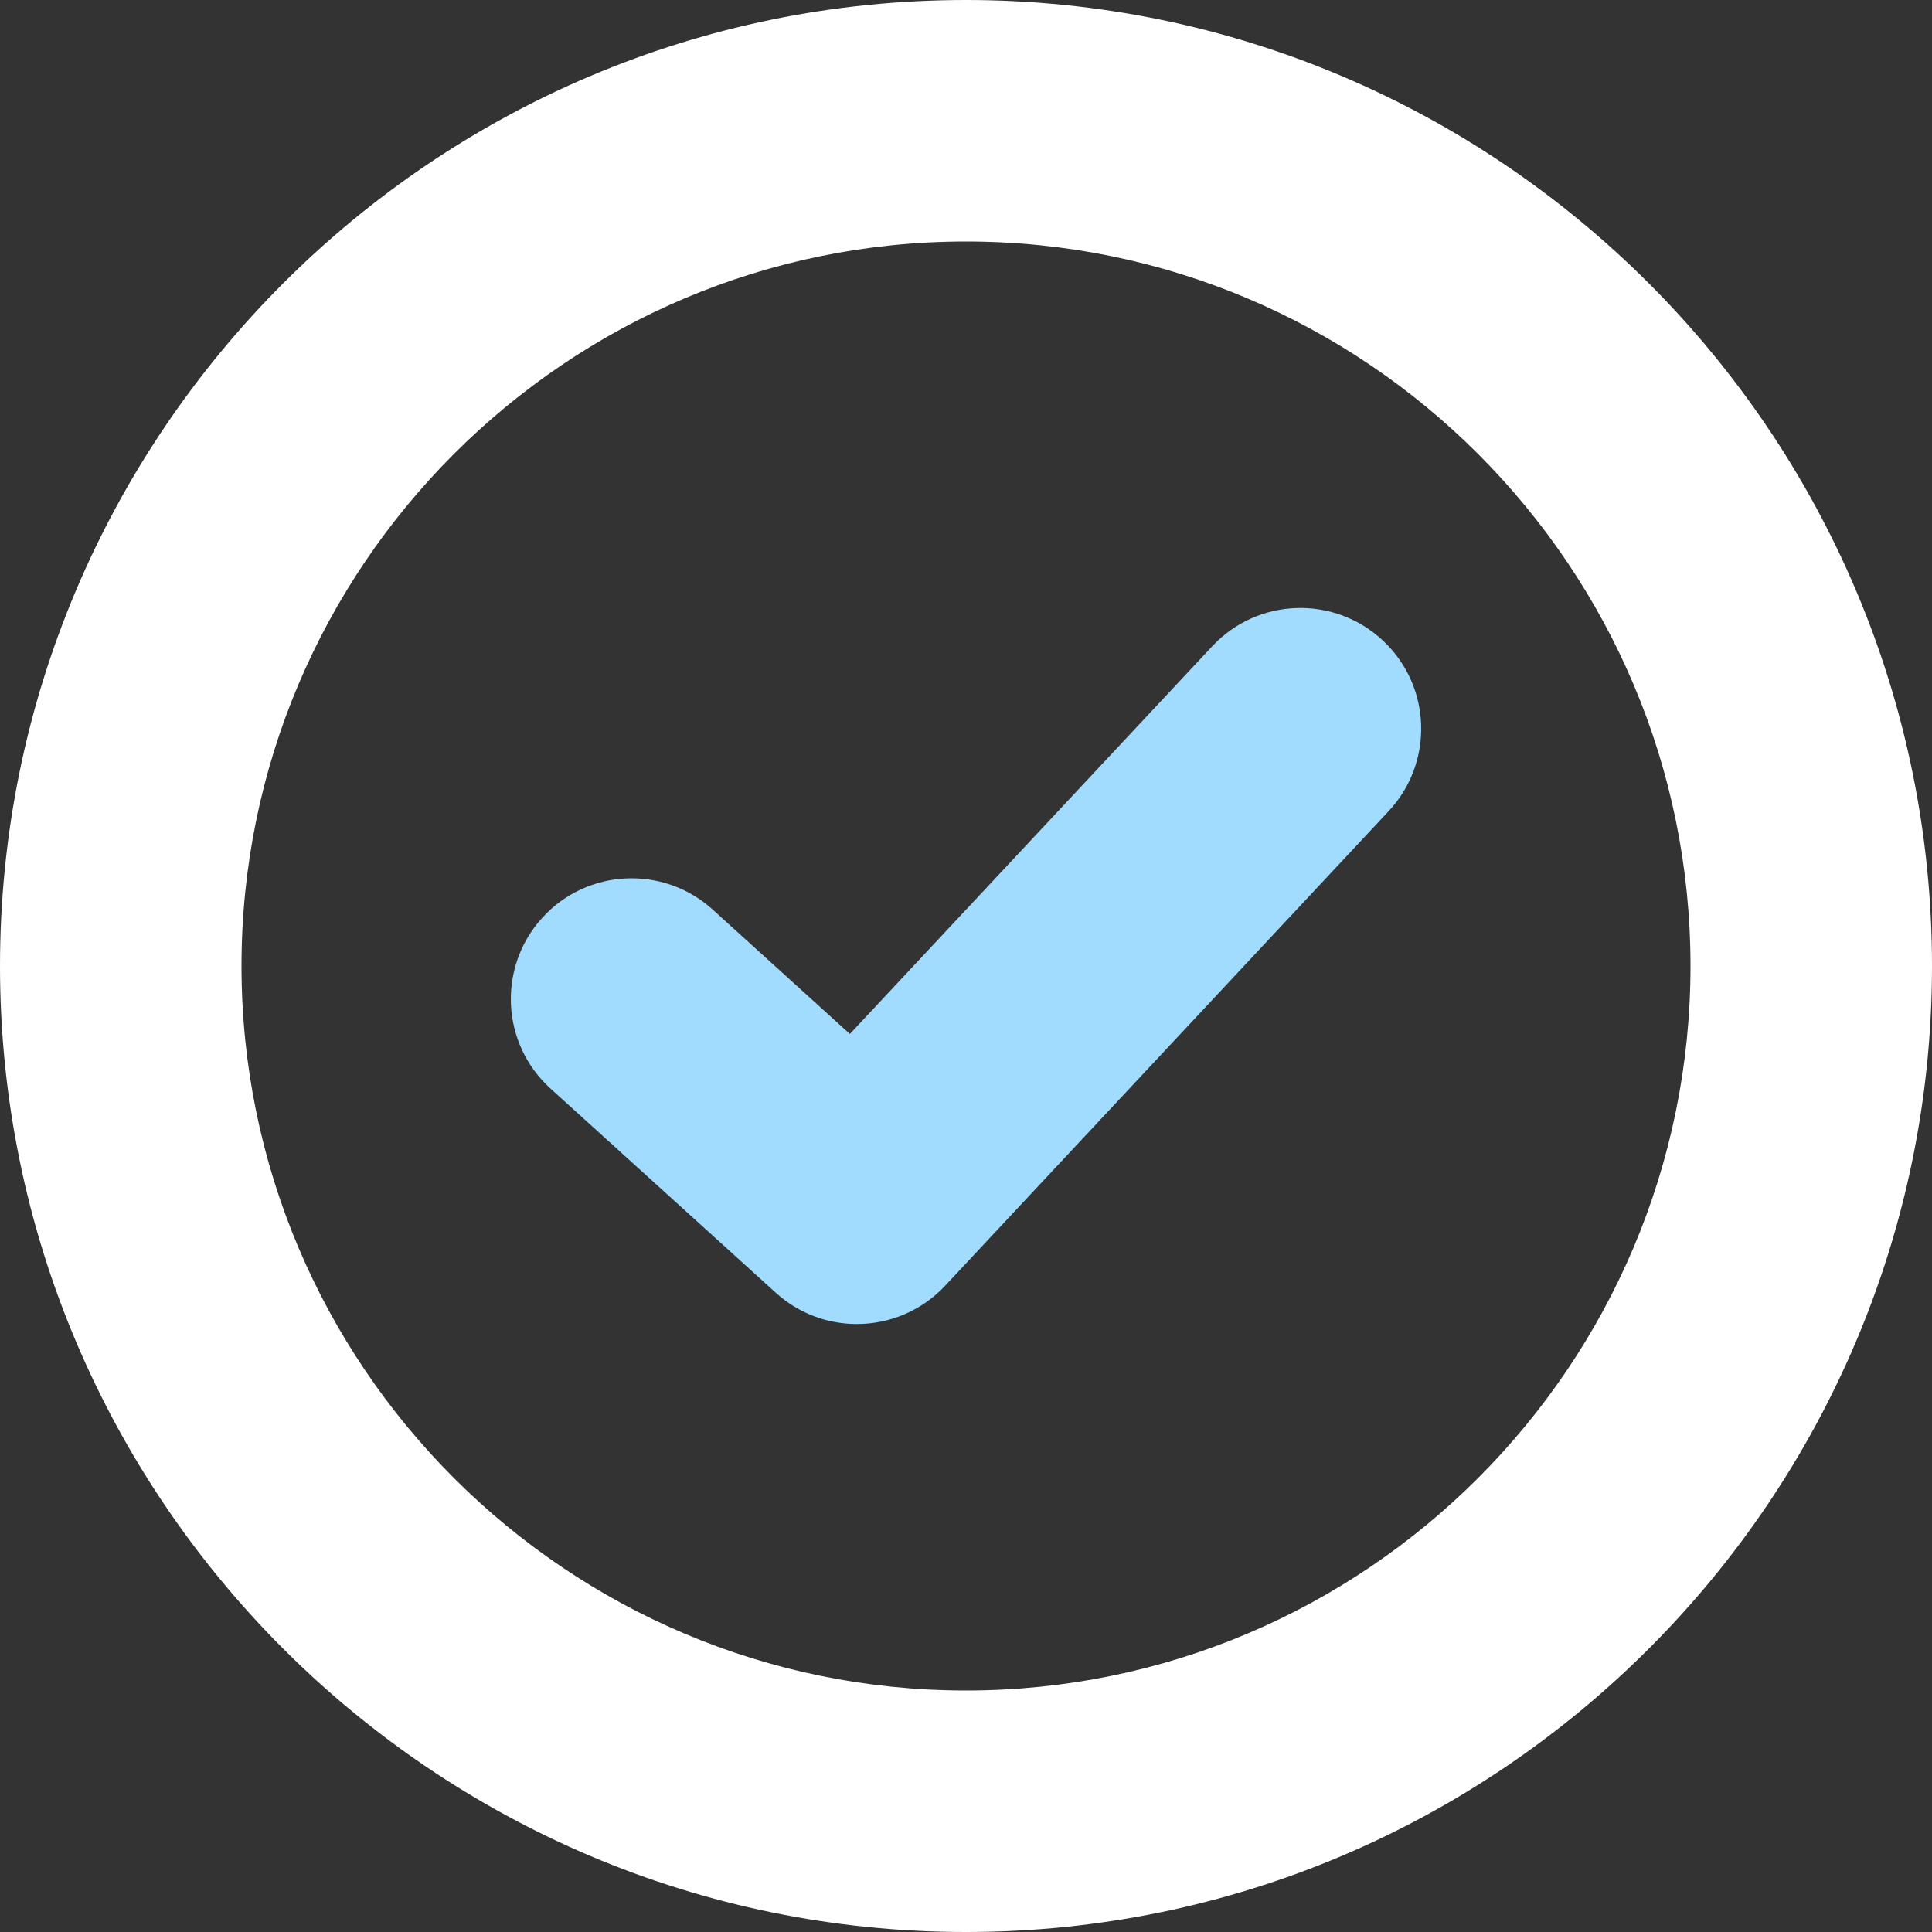 <svg xmlns="http://www.w3.org/2000/svg" width="45" height="45" viewBox="0 0 45 45" fill="none"><rect x="0" y="0" width="45" height="45" fill="#333333" stroke="none"/><g clip-path="url(#clip0_1_511)"><path fill-rule="evenodd" clip-rule="evenodd" d="M0 22.5C0 10.093 10.093 0 22.5 0C34.907 0 45 10.093 45 22.5C45 34.907 34.907 45 22.5 45C10.093 45 0 34.907 0 22.5ZM5.625 22.5C5.625 31.805 13.195 39.375 22.5 39.375C31.805 39.375 39.375 31.805 39.375 22.5C39.375 13.195 31.805 5.625 22.5 5.625C13.195 5.625 5.625 13.195 5.625 22.5Z" fill="white"></path><path d="M32.344 18.894L22.014 29.947C21.46 30.539 20.71 30.839 19.958 30.839C19.284 30.839 18.608 30.599 18.07 30.111L12.822 25.354C11.671 24.311 11.584 22.532 12.627 21.381C13.67 20.23 15.449 20.143 16.6 21.186L19.795 24.083L28.235 15.053C29.295 13.918 31.075 13.858 32.21 14.919C33.345 15.979 33.405 17.759 32.344 18.894Z" fill="#A1DCFF"></path></g><defs><clipPath id="clip0_1_511"><rect width="45" height="45" fill="white"></rect></clipPath></defs></svg>